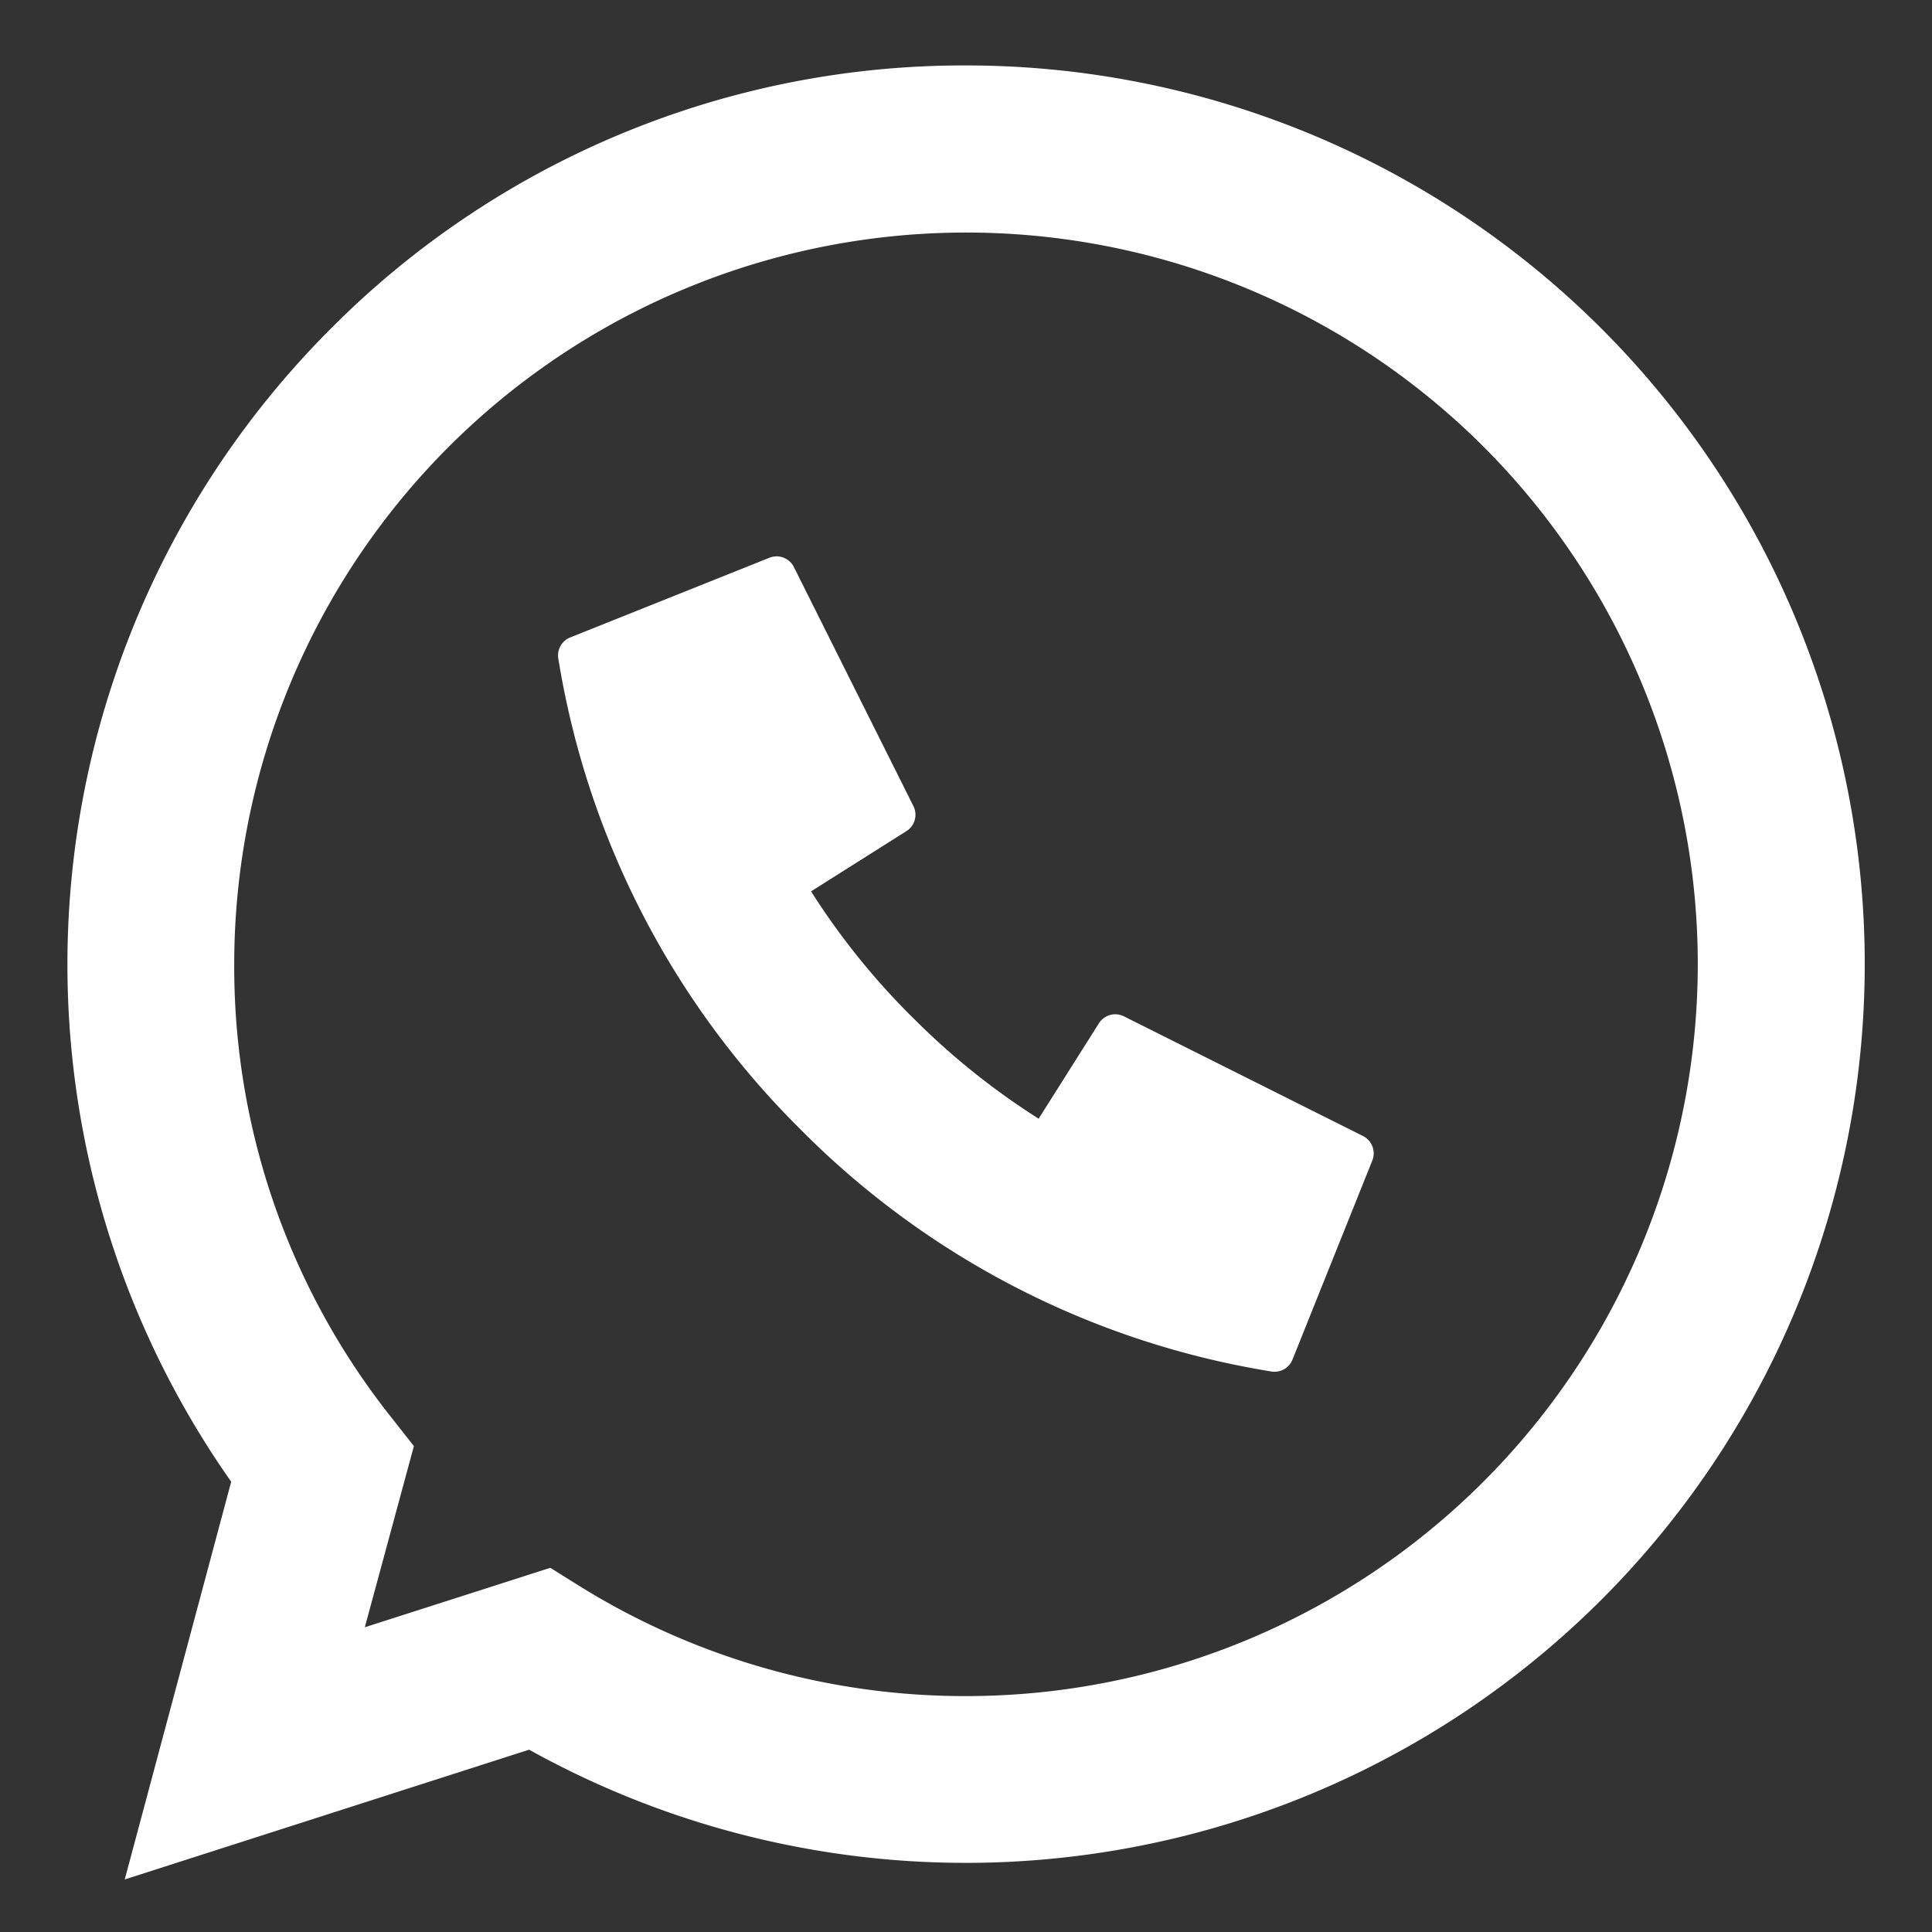 <svg xmlns="http://www.w3.org/2000/svg" xmlns:xlink="http://www.w3.org/1999/xlink" width="30" height="30" viewBox="0 0 30 30"><rect x="0" y="0" width="30" height="30" fill="#333333" stroke="none"/><defs><clipPath id="b"><rect width="30" height="30"/></clipPath></defs><g id="a" clip-path="url(#b)"><path d="M13.955,0a13.955,13.955,0,0,1,9.868,23.823,13.962,13.962,0,0,1-16.652,2.33L.892,28.168l1.653-6.176a13.959,13.959,0,0,1,1.542-17.9A13.864,13.864,0,0,1,13.955,0Zm0,25.321a11.366,11.366,0,0,0,8.037-19.4,11.366,11.366,0,0,0-19.4,8.037,11.253,11.253,0,0,0,2.39,6.973l.4.508L4.62,24.252,7.5,23.329,8,23.641A11.338,11.338,0,0,0,13.955,25.321Z" transform="translate(1.045 1.016)" fill="#fff"/><path d="M14.5,16.158a11.245,11.245,0,0,0,1.958,1.573l.935-1.48a.3.3,0,0,1,.39-.109L21.494,18a.3.3,0,0,1,.145.381L20.4,21.471a.3.3,0,0,1-.331.185A13.269,13.269,0,0,1,12.763,17.9,13.271,13.271,0,0,1,9,10.589a.3.3,0,0,1,.185-.331l3.092-1.237a.3.3,0,0,1,.381.145l1.855,3.71a.3.3,0,0,1-.109.39l-1.48.935A11.245,11.245,0,0,0,14.5,16.159Z" transform="translate(-0.33 -0.36)" fill="#fff"/></g></svg>